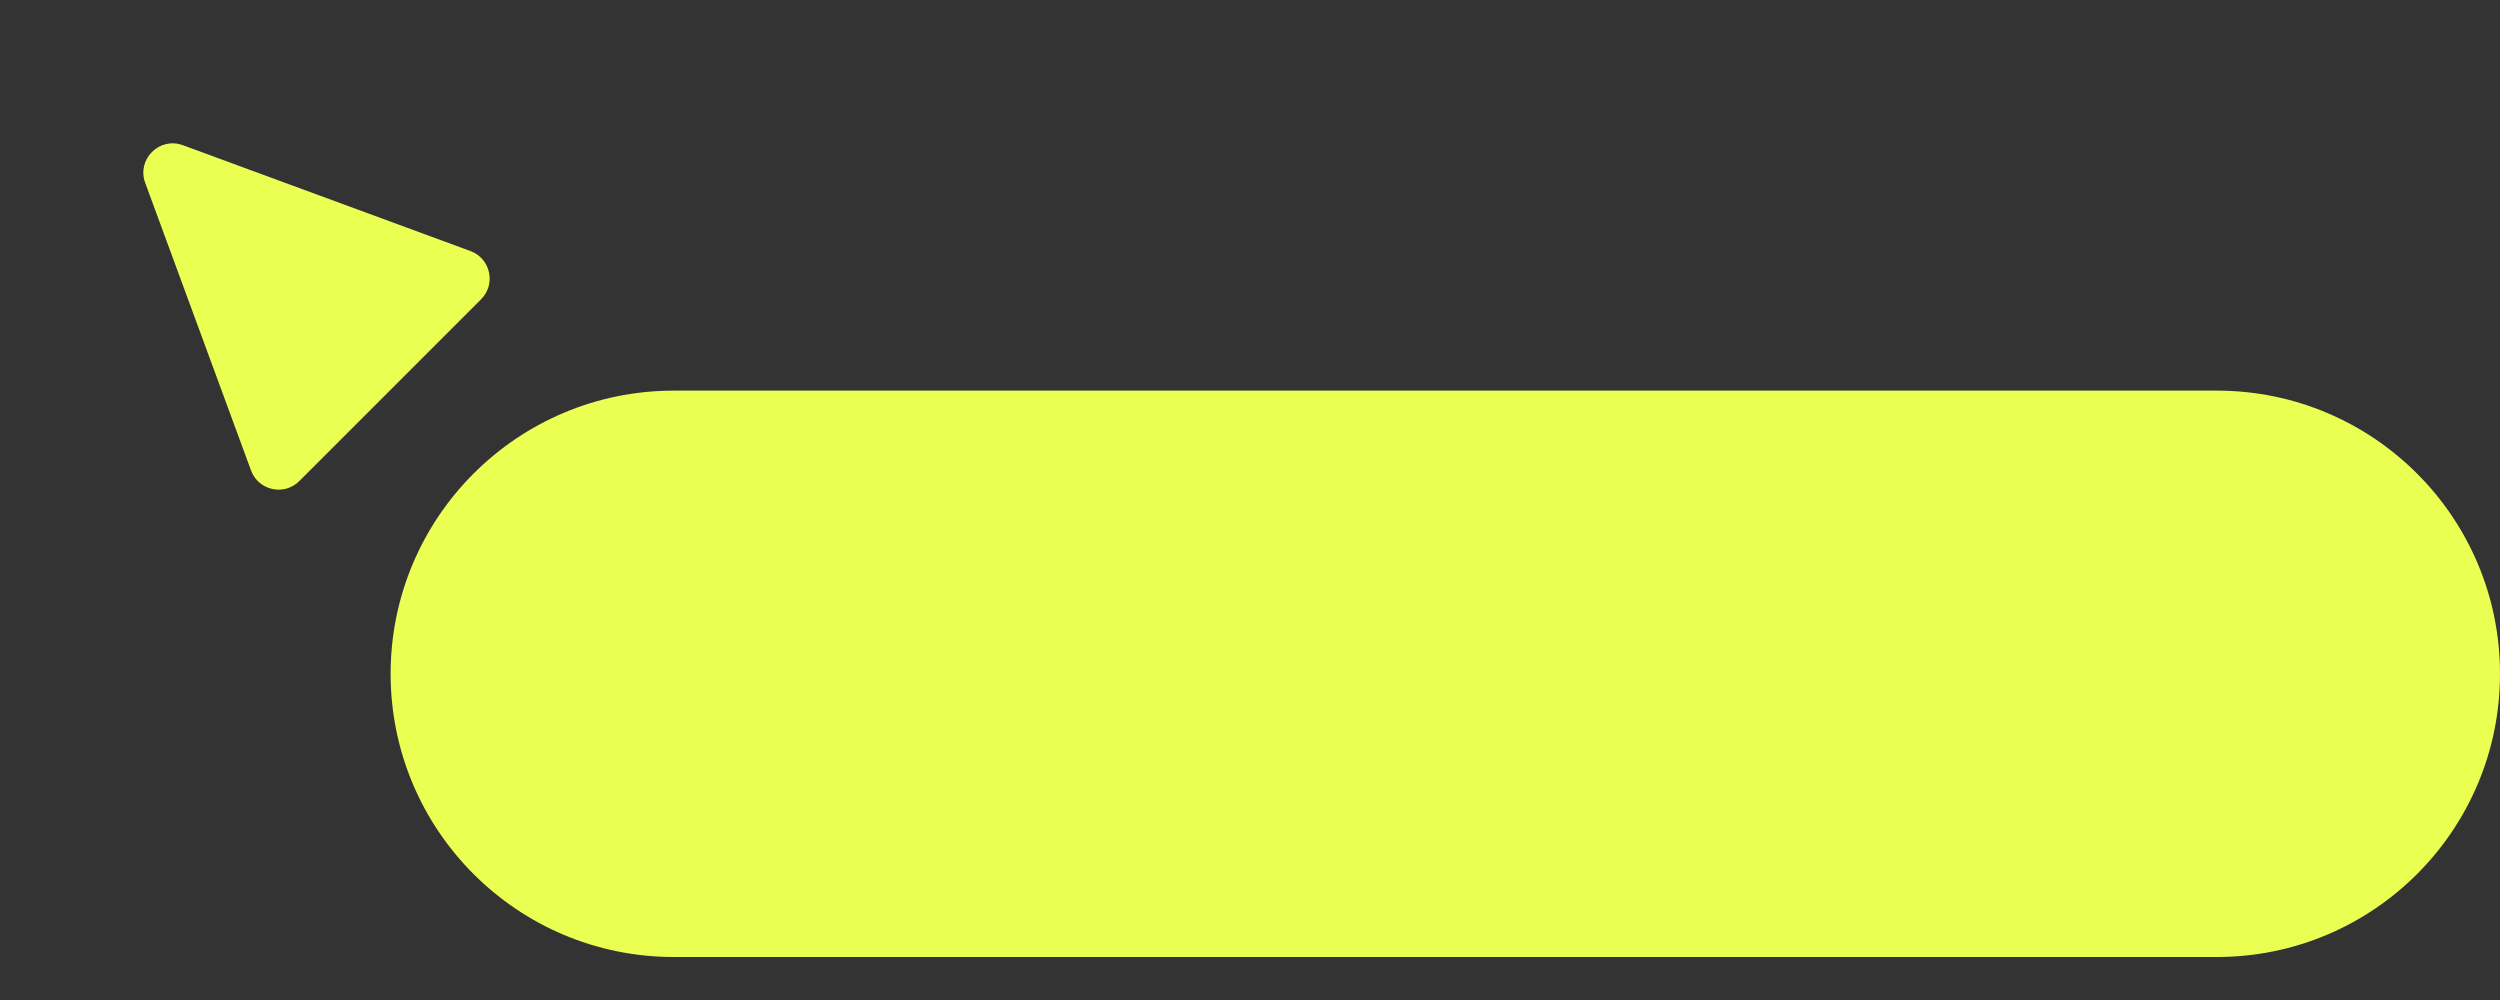 <?xml version="1.0" encoding="UTF-8"?> <svg xmlns="http://www.w3.org/2000/svg" width="40" height="16" viewBox="0 0 40 16" fill="none"><rect x="0" y="0" width="40" height="16" fill="#333333" stroke="none"/><g clip-path="url(#clip0_156_236)"><path d="M35.469 6.25H10.781C8.279 6.25 6.25 8.279 6.25 10.781C6.25 13.284 8.279 15.312 10.781 15.312H35.469C37.971 15.312 40 13.284 40 10.781C40 8.279 37.971 6.25 35.469 6.25Z" fill="#EBFE52"></path><path d="M2.323 2.925C2.185 2.55 2.55 2.185 2.925 2.323L7.528 4.017C7.849 4.136 7.939 4.547 7.697 4.789L4.789 7.697C4.547 7.939 4.136 7.849 4.017 7.528L2.323 2.925Z" fill="#EBFE52"></path></g><defs><clipPath id="clip0_156_236"><rect width="40" height="15.312" fill="white"></rect></clipPath></defs></svg> 